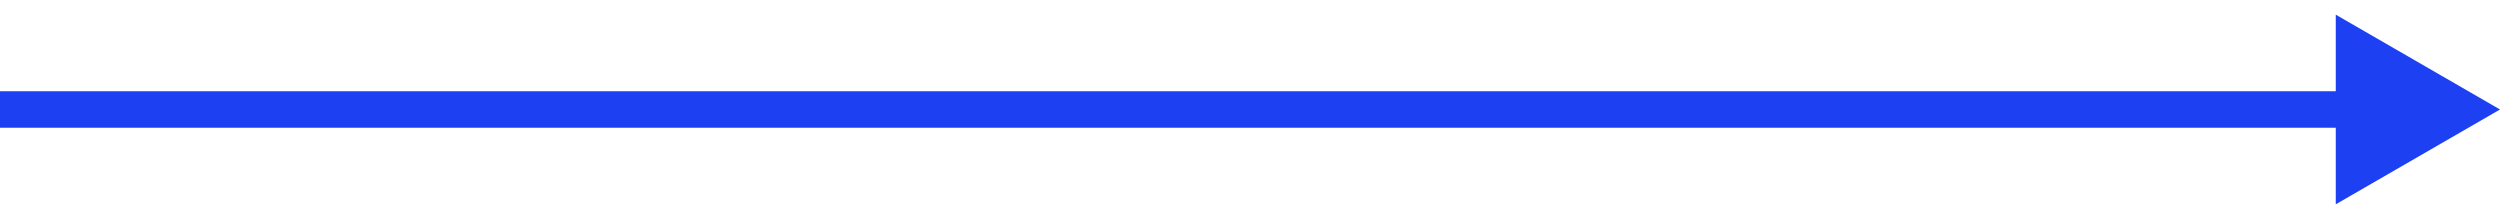 <svg xmlns="http://www.w3.org/2000/svg" width="137" height="12" viewBox="0 0 137 12" fill="none"><path d="M0 6L129 6" stroke="#1C40F2" stroke-width="2"></path><path d="M137 6L128 11.196L128 0.804L137 6Z" fill="#1C40F2"></path></svg>